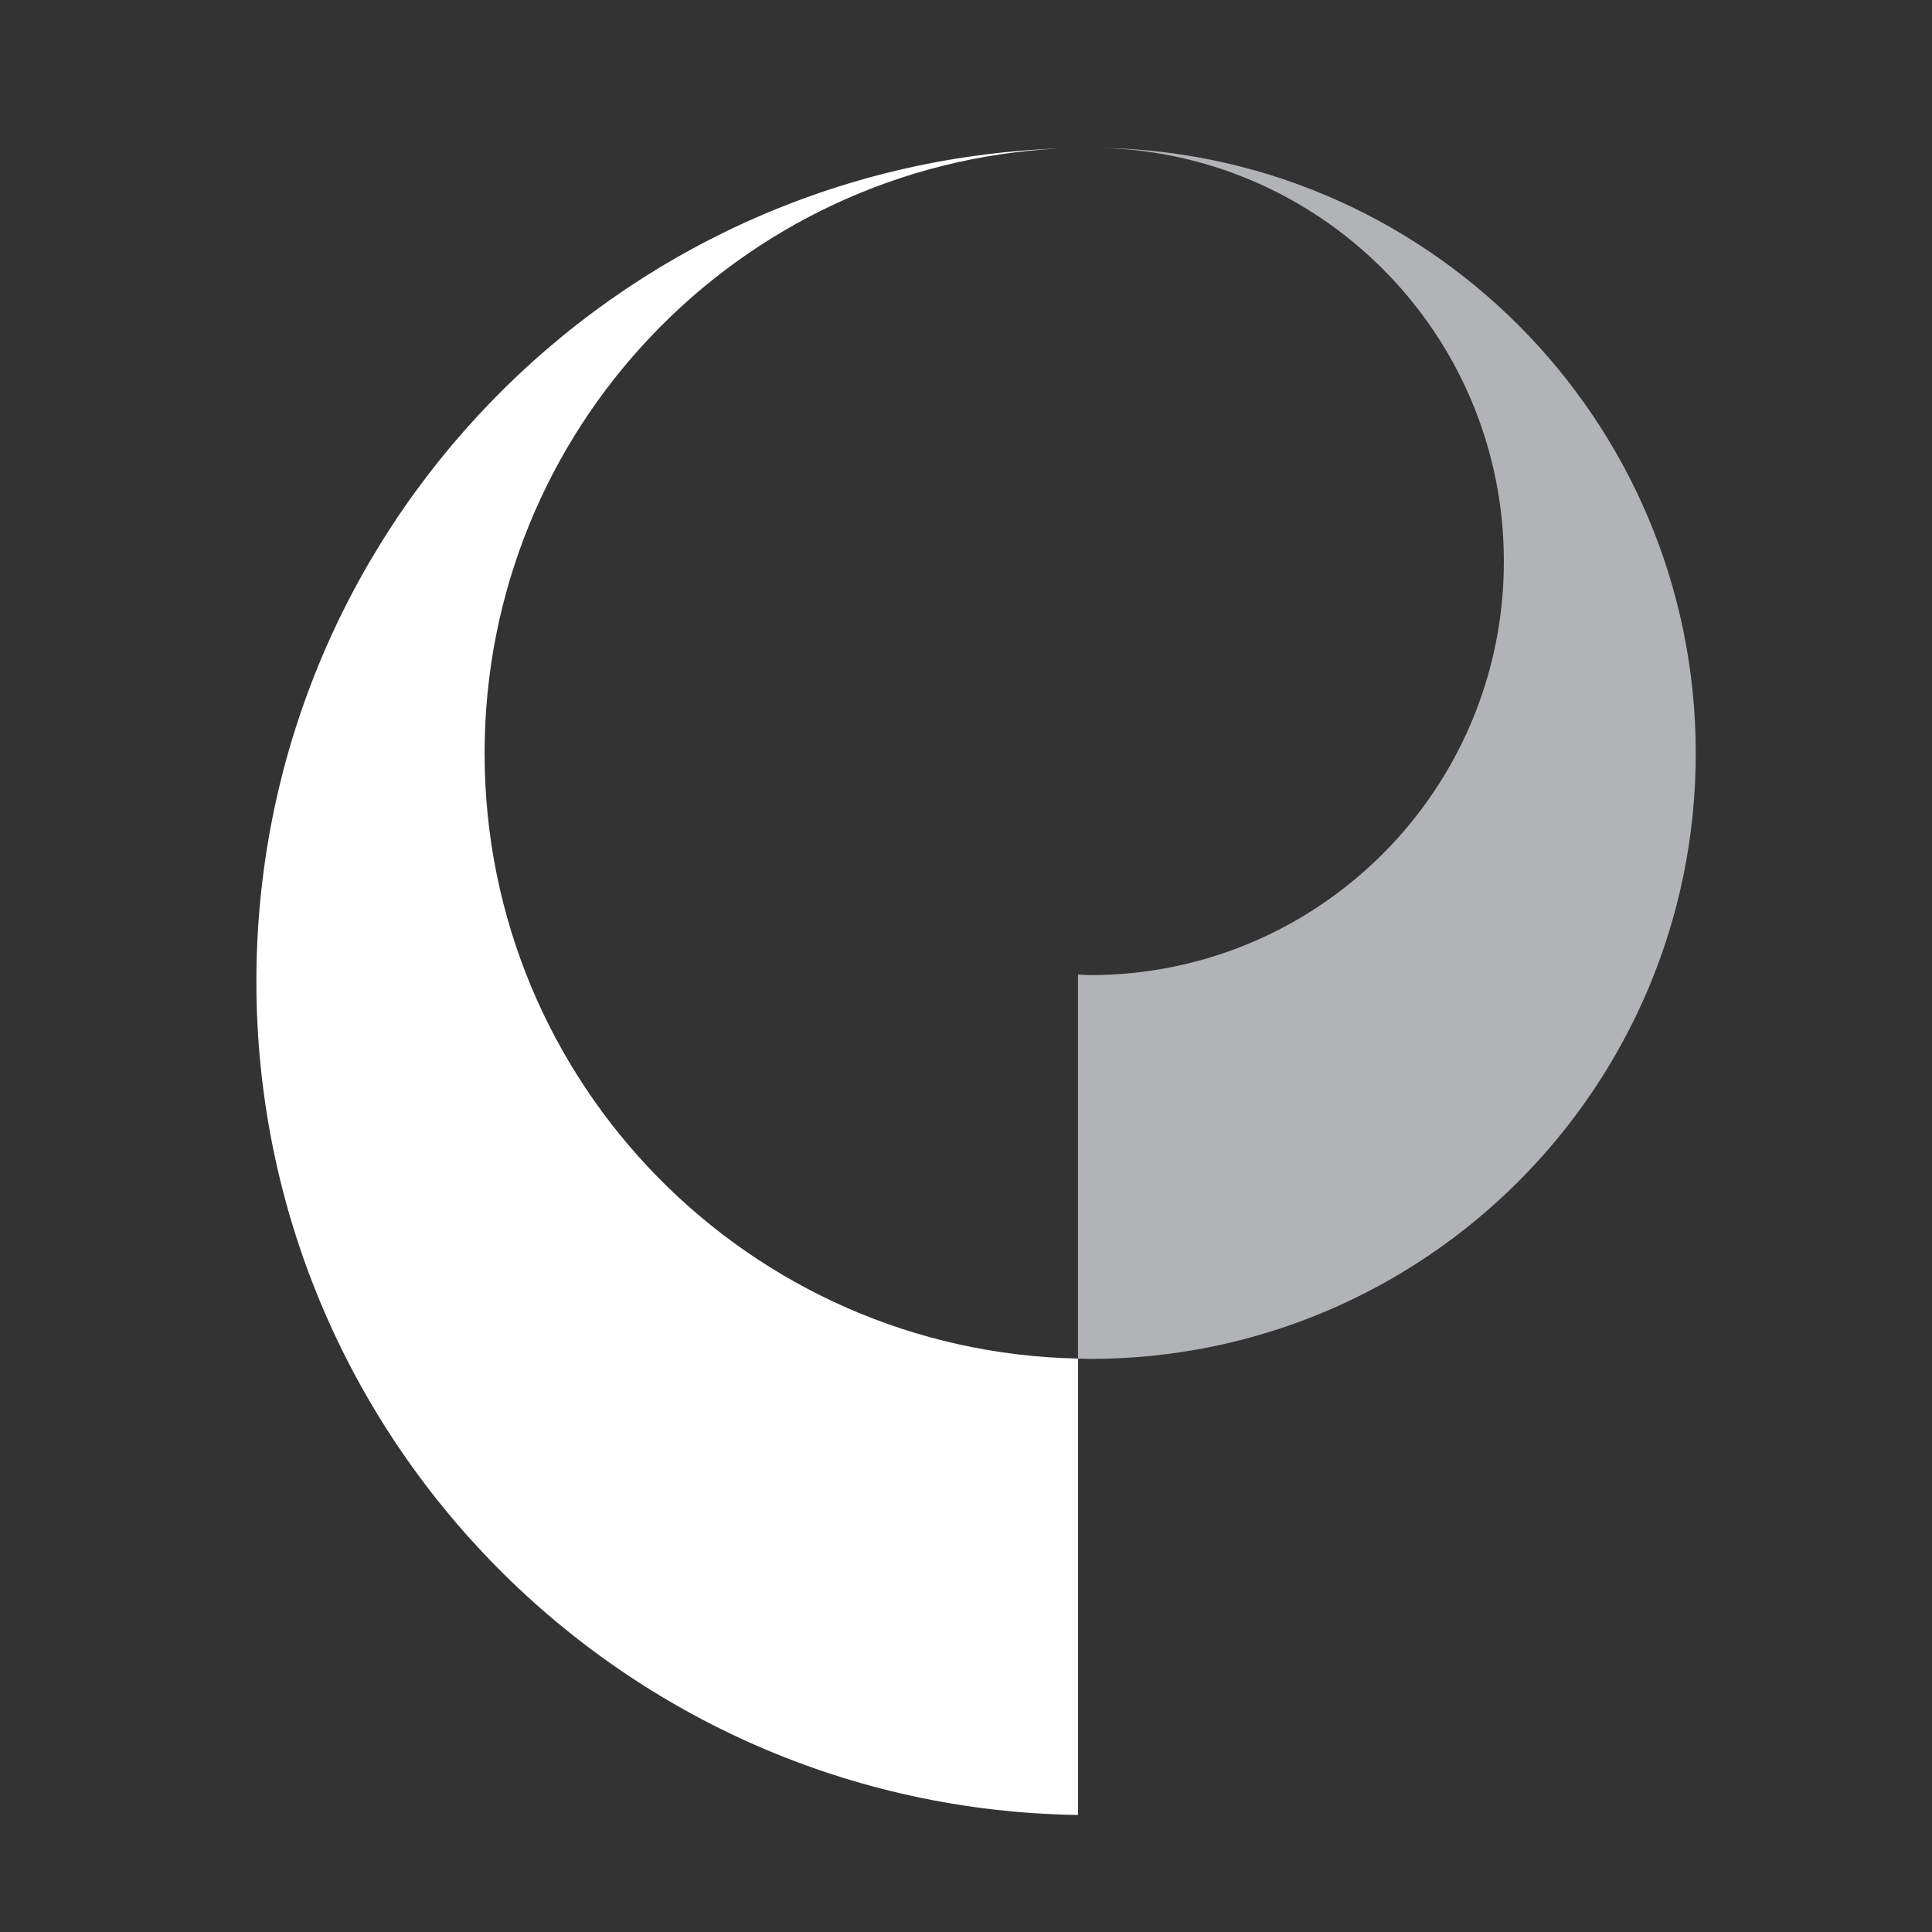 <?xml version="1.0" encoding="utf-8"?>
<!-- Generator: Adobe Illustrator 16.0.0, SVG Export Plug-In . SVG Version: 6.00 Build 0)  -->
<!DOCTYPE svg PUBLIC "-//W3C//DTD SVG 1.1//EN" "http://www.w3.org/Graphics/SVG/1.1/DTD/svg11.dtd">
<svg version="1.1" id="Layer_1" xmlns="http://www.w3.org/2000/svg" xmlns:xlink="http://www.w3.org/1999/xlink" x="0px" y="0px"
	 width="500px" height="500px" viewBox="0 0 500 500" enable-background="new 0 0 500 500" xml:space="preserve">
<rect x="0" y="0" width="500" height="500" fill="#333333" stroke="none"/>
<path fill="#FFFFFF" d="M125.413,194.958c0-83.859,65.85-152.326,148.665-156.524C158.642,42.685,66.354,137.537,66.354,254.017
	c0,118.095,94.913,213.989,212.63,215.693V351.593C193.89,349.899,125.413,280.452,125.413,194.958"/>
<path fill="#B1B3B6" d="M438.861,194.958c0-86.528-70.114-156.673-156.624-156.723c59.07,0.061,106.962,47.958,106.962,107.061
	c0,59.133-47.936,107.061-107.061,107.061c-1.07,0-2.106-0.118-3.154-0.151v99.398c1.048,0.017,2.096,0.077,3.154,0.077
	C368.691,351.681,438.861,281.506,438.861,194.958"/>
</svg>
